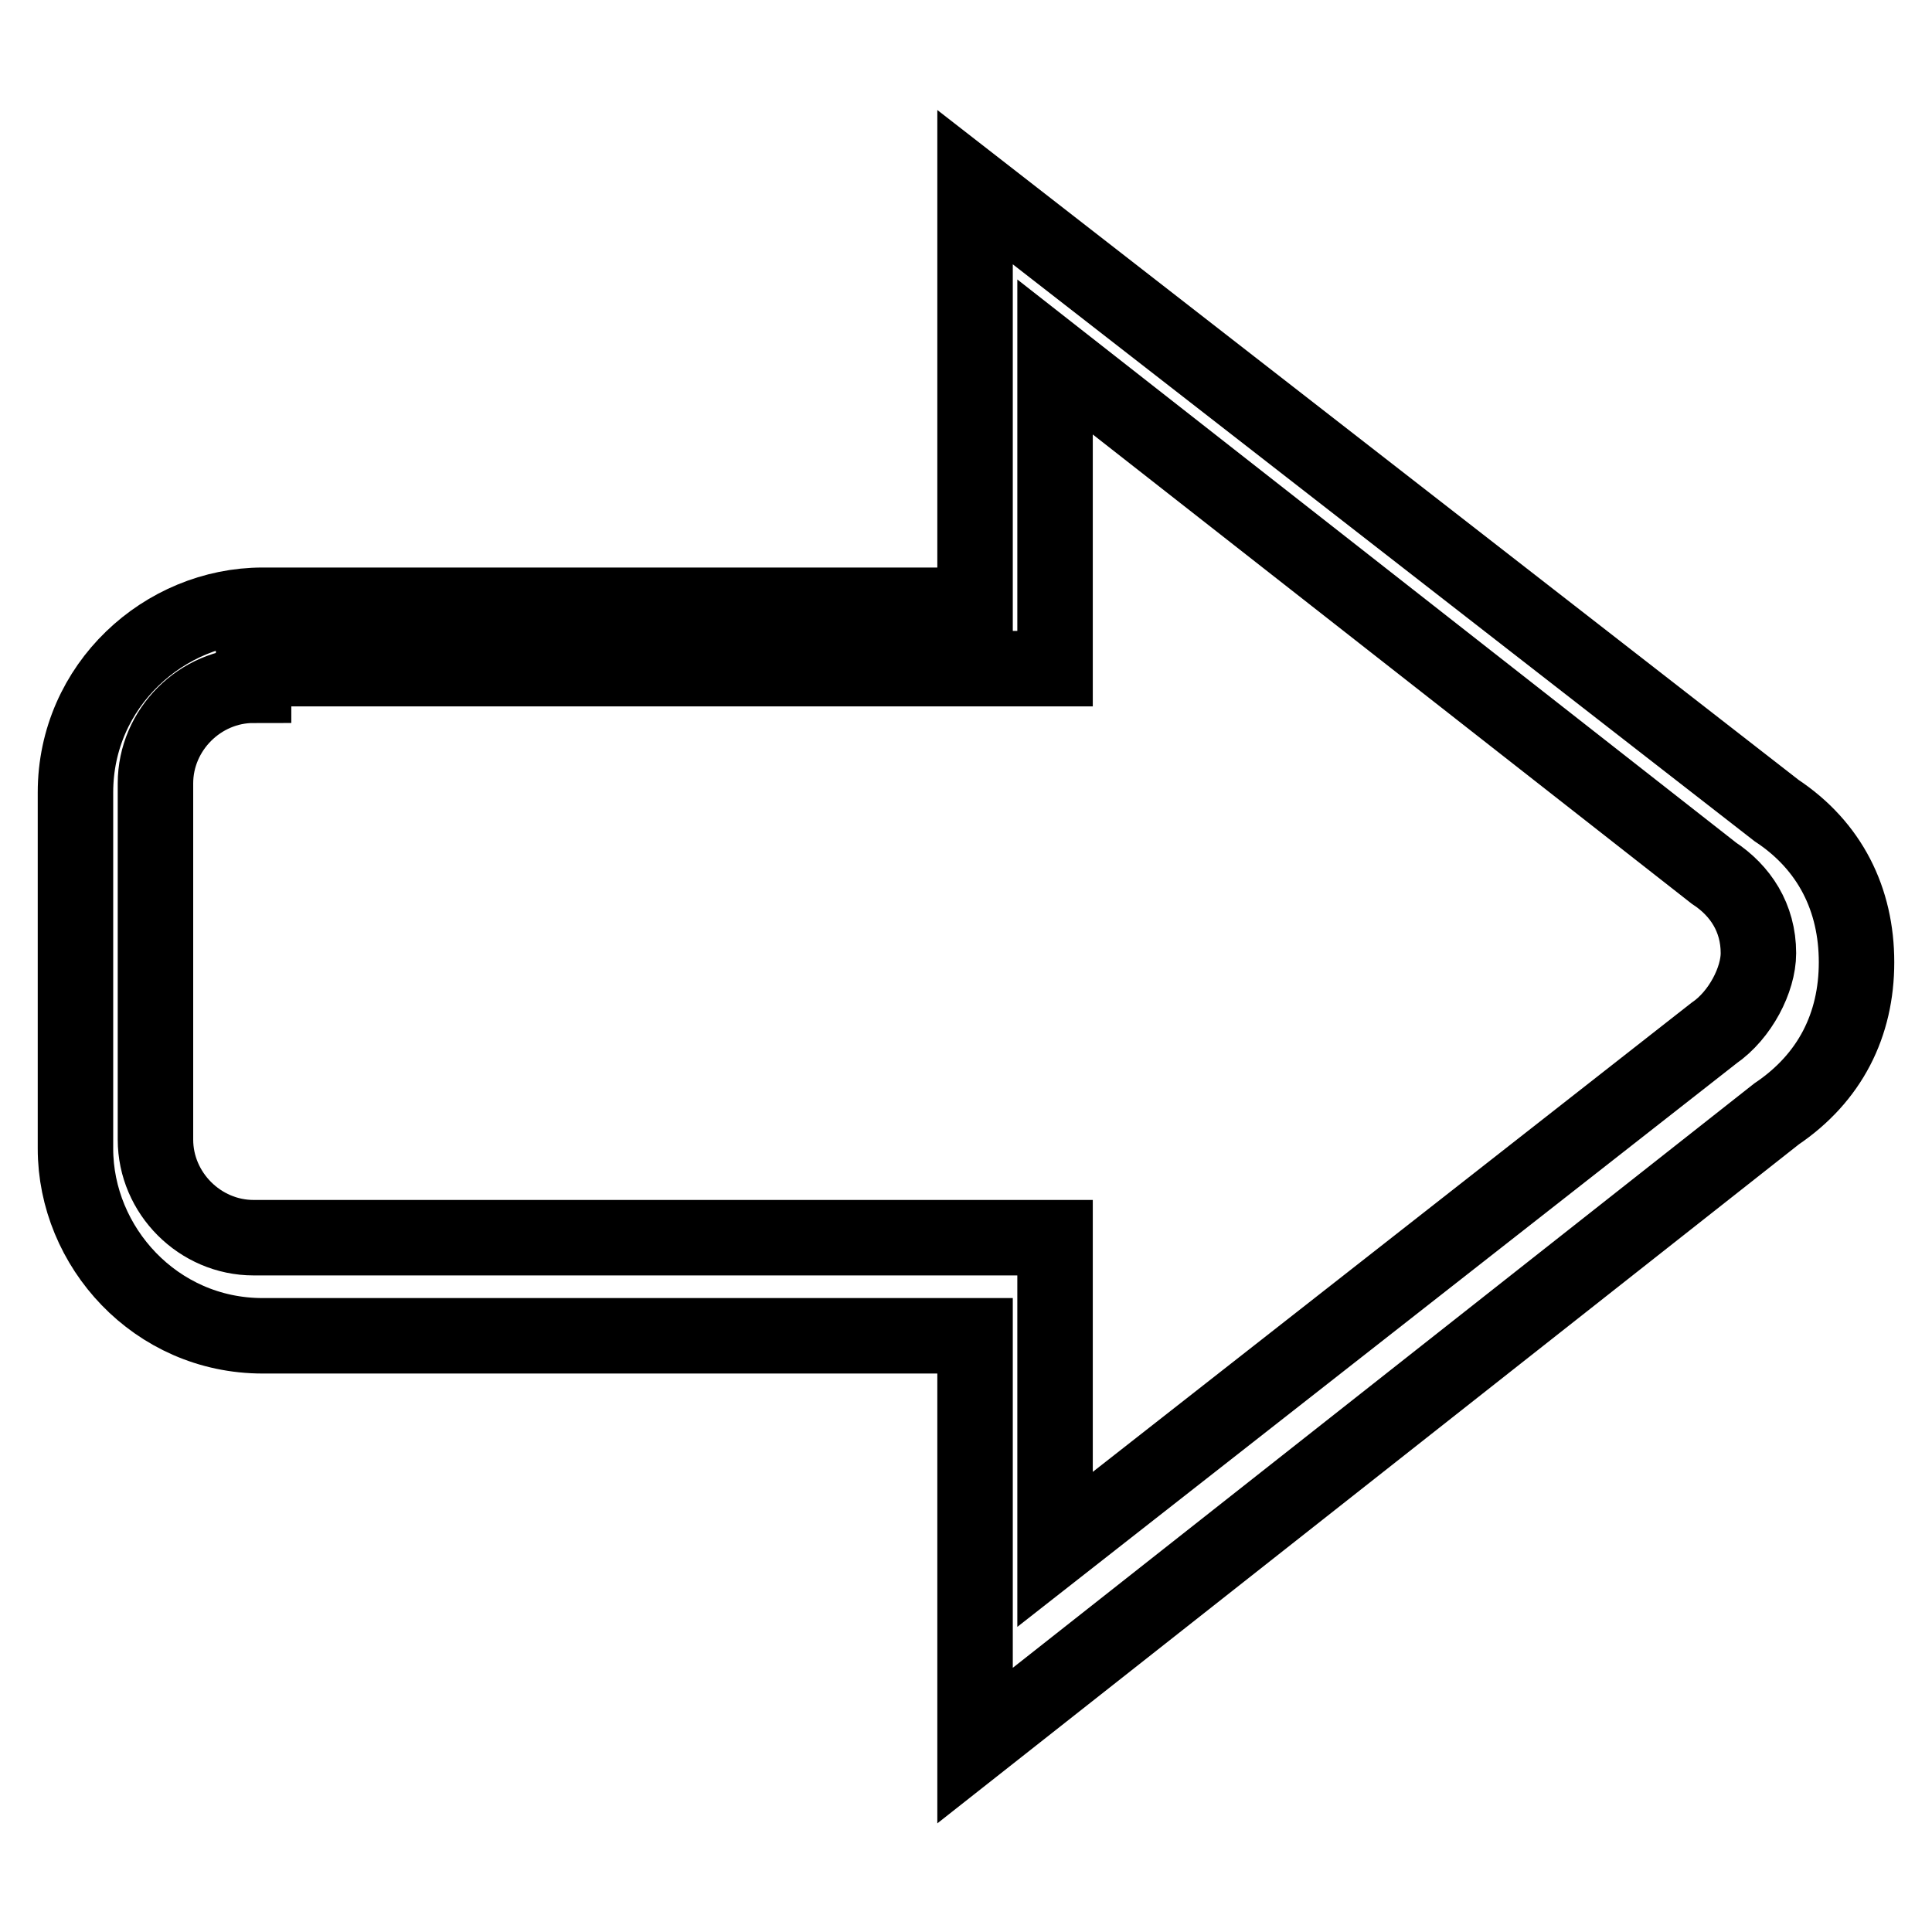 <?xml version="1.0" encoding="utf-8"?>
<!-- Svg Vector Icons : http://www.onlinewebfonts.com/icon -->
<!DOCTYPE svg PUBLIC "-//W3C//DTD SVG 1.1//EN" "http://www.w3.org/Graphics/SVG/1.1/DTD/svg11.dtd">
<svg version="1.1" xmlns="http://www.w3.org/2000/svg" xmlns:xlink="http://www.w3.org/1999/xlink" x="0px" y="0px" viewBox="0 0 256 256" enable-background="new 0 0 256 256" xml:space="preserve">
<g> <path stroke-width="10" fill-opacity="0" stroke="#000000"  d="M129.2,231.3V177H34.8C20.6,177,10,165.2,10,152.2V105c0-14.2,11.8-24.8,24.8-24.8h94.4V24.8l106.2,82.6 c7.1,4.7,10.6,11.8,10.6,20.1c0,8.3-3.5,15.3-10.6,20.1L129.2,231.3z M33.6,90.8c-7.1,0-13,5.9-13,13V151c0,7.1,5.9,13,13,13h106.2 v41.3l87.3-68.4c3.5-2.4,5.9-7.1,5.9-10.6c0-4.7-2.4-8.3-5.9-10.6l0,0l-87.3-68.4v41.3H33.6V90.8z"/></g>
</svg>